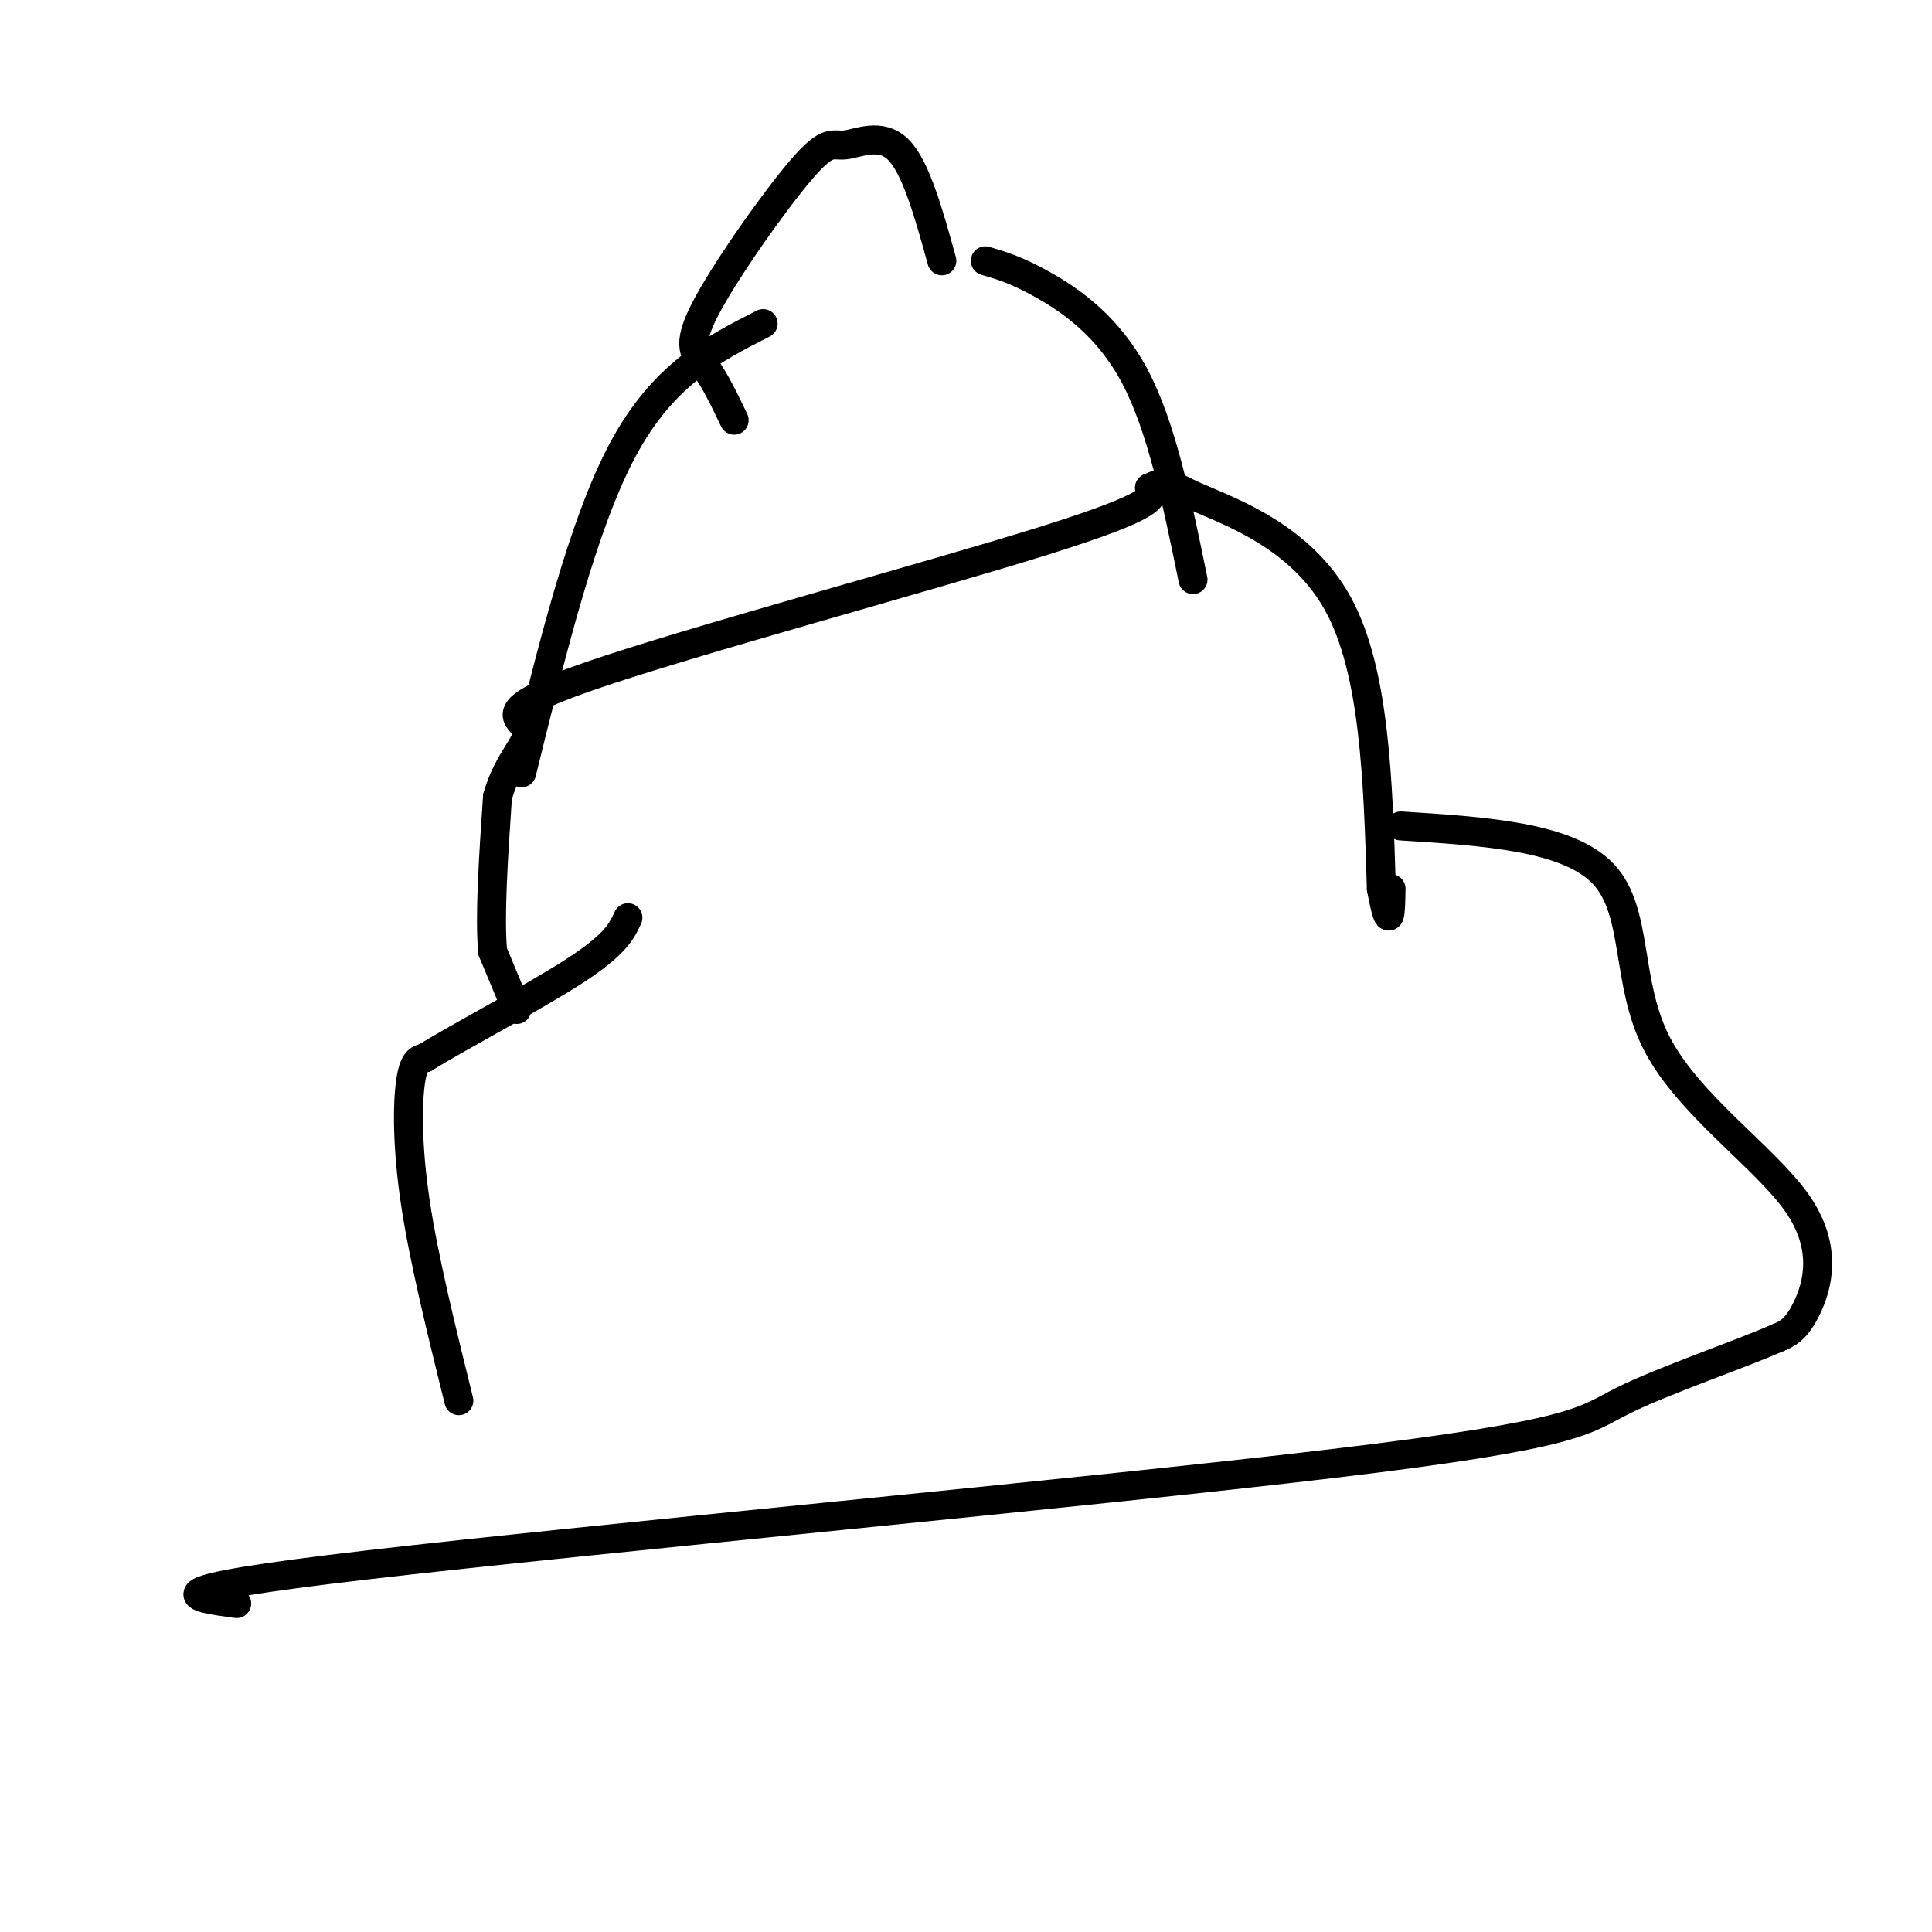<svg viewBox='0 0 400 400' version='1.1' xmlns='http://www.w3.org/2000/svg' xmlns:xlink='http://www.w3.org/1999/xlink'><g fill='none' stroke='#000000' stroke-width='6' stroke-linecap='round' stroke-linejoin='round'><path d='M95,290c-3.622,-14.644 -7.244,-29.289 -9,-41c-1.756,-11.711 -1.644,-20.489 -1,-25c0.644,-4.511 1.822,-4.756 3,-5'/><path d='M88,219c6.867,-4.289 22.533,-12.511 31,-18c8.467,-5.489 9.733,-8.244 11,-11'/><path d='M107,209c0.000,0.000 -5.000,-12.000 -5,-12'/><path d='M102,197c-0.667,-7.333 0.167,-19.667 1,-32'/><path d='M103,165c2.155,-7.866 7.041,-11.531 6,-14c-1.041,-2.469 -8.011,-3.742 13,-11c21.011,-7.258 70.003,-20.502 94,-28c23.997,-7.498 22.998,-9.249 22,-11'/><path d='M238,101c4.048,-1.857 3.167,-1.000 10,2c6.833,3.000 21.381,8.143 29,22c7.619,13.857 8.310,36.429 9,59'/><path d='M286,184c1.833,9.833 1.917,4.917 2,0'/><path d='M290,171c17.359,1.097 34.718,2.195 42,10c7.282,7.805 4.488,22.319 11,35c6.512,12.681 22.330,23.530 29,33c6.670,9.470 4.191,17.563 2,22c-2.191,4.437 -4.096,5.219 -6,6'/><path d='M368,277c-7.643,3.394 -23.750,8.879 -32,13c-8.250,4.121 -8.644,6.879 -60,13c-51.356,6.121 -153.673,15.606 -200,21c-46.327,5.394 -36.663,6.697 -27,8'/><path d='M108,160c6.333,-25.750 12.667,-51.500 21,-67c8.333,-15.500 18.667,-20.750 29,-26'/><path d='M247,120c-3.222,-15.733 -6.444,-31.467 -12,-42c-5.556,-10.533 -13.444,-15.867 -19,-19c-5.556,-3.133 -8.778,-4.067 -12,-5'/><path d='M152,87c-1.982,-4.137 -3.965,-8.274 -6,-11c-2.035,-2.726 -4.123,-4.040 0,-12c4.123,-7.960 14.456,-22.567 20,-29c5.544,-6.433 6.300,-4.694 9,-5c2.700,-0.306 7.343,-2.659 11,1c3.657,3.659 6.329,13.329 9,23'/></g>
</svg>